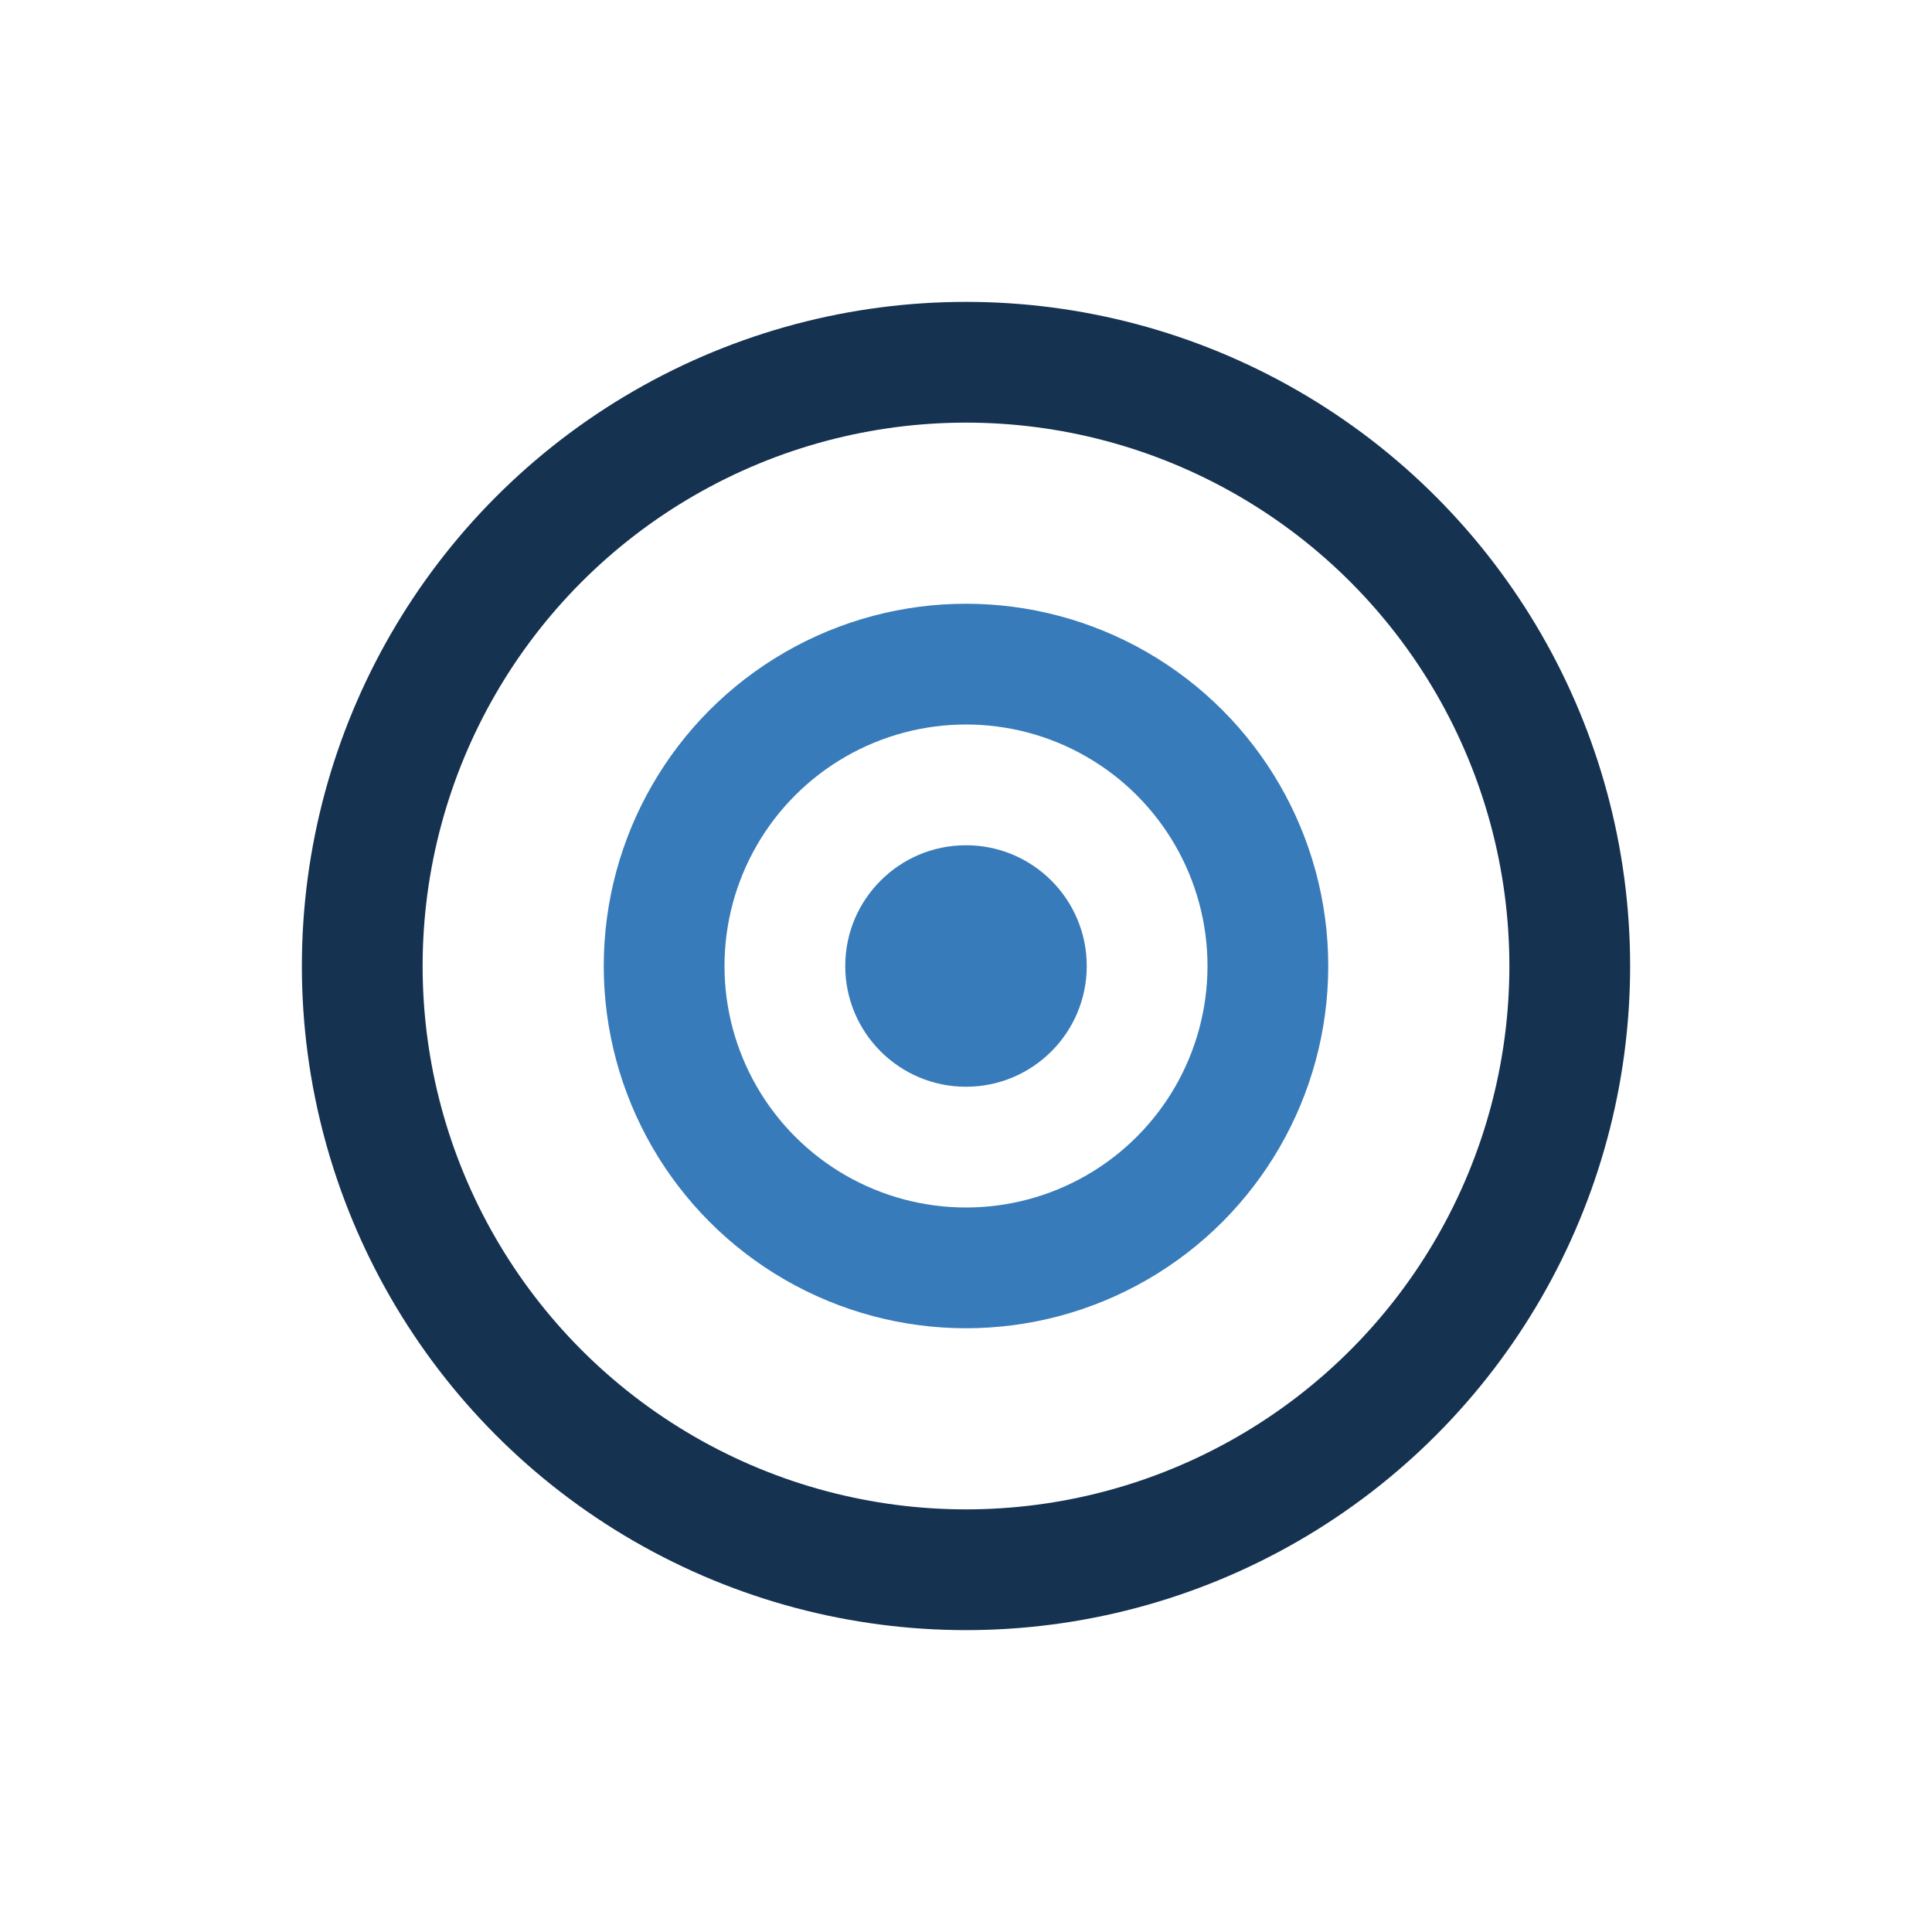 <?xml version="1.0" encoding="UTF-8"?>
<svg xmlns="http://www.w3.org/2000/svg" viewBox="0 0 32 32" width="32" height="32"><circle cx="16" cy="16" r="10" fill="none" stroke="#163251" stroke-width="2"/><circle cx="16" cy="16" r="5" fill="none" stroke="#377BBA" stroke-width="2"/><circle cx="16" cy="16" r="2" fill="#377BBA"/></svg>